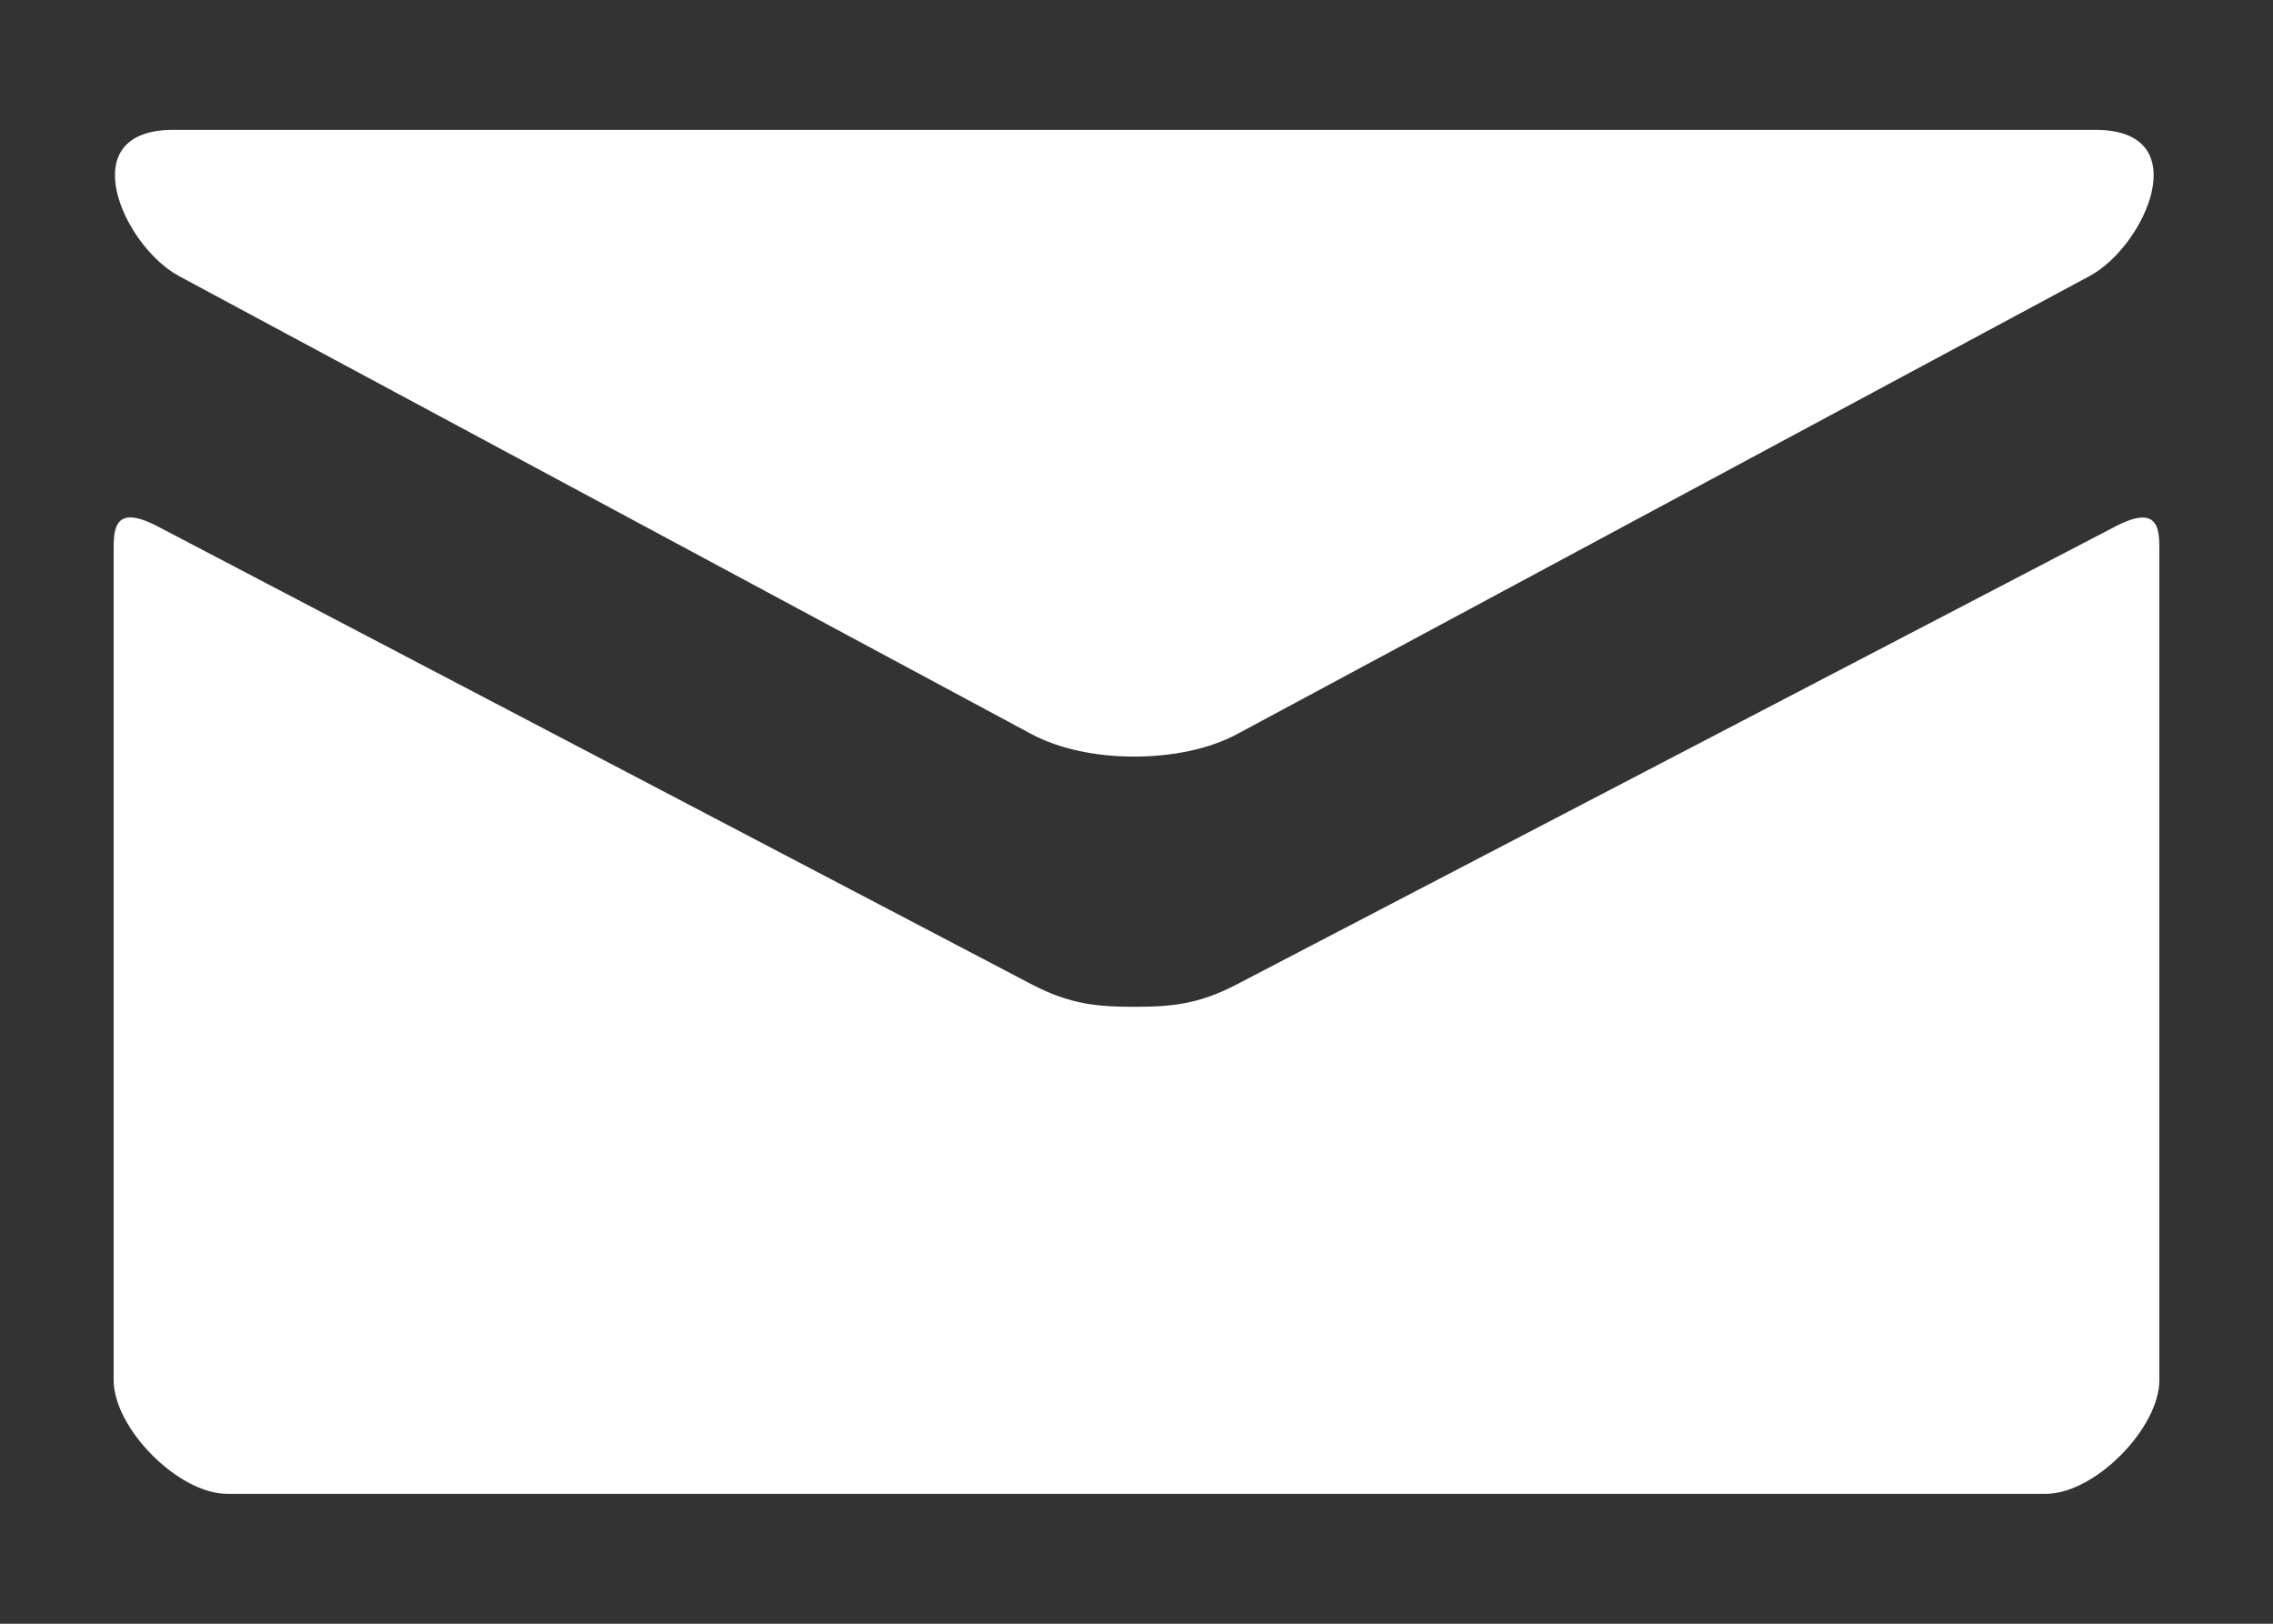 <svg width="28" height="20" viewBox="0 0 28 20" fill="none" xmlns="http://www.w3.org/2000/svg">
<rect x="0" y="0" width="28" height="20" fill="#333333" stroke="none"/>
<path d="M2.204 3.4L12.704 9.041C13.057 9.23 13.513 9.319 13.972 9.319C14.432 9.319 14.888 9.23 15.241 9.041L25.741 3.4C26.425 3.032 27.072 1.6 25.816 1.6H2.13C0.874 1.6 1.521 3.032 2.204 3.4ZM26.059 6.484L15.241 12.122C14.765 12.371 14.432 12.401 13.972 12.401C13.513 12.401 13.18 12.371 12.704 12.122C12.228 11.873 2.718 6.888 1.941 6.483C1.395 6.197 1.4 6.532 1.4 6.79V17C1.4 17.588 2.193 18.4 2.8 18.4H25.2C25.808 18.4 26.6 17.588 26.6 17V6.791C26.6 6.533 26.606 6.199 26.059 6.484Z" fill="white"/>
</svg>
